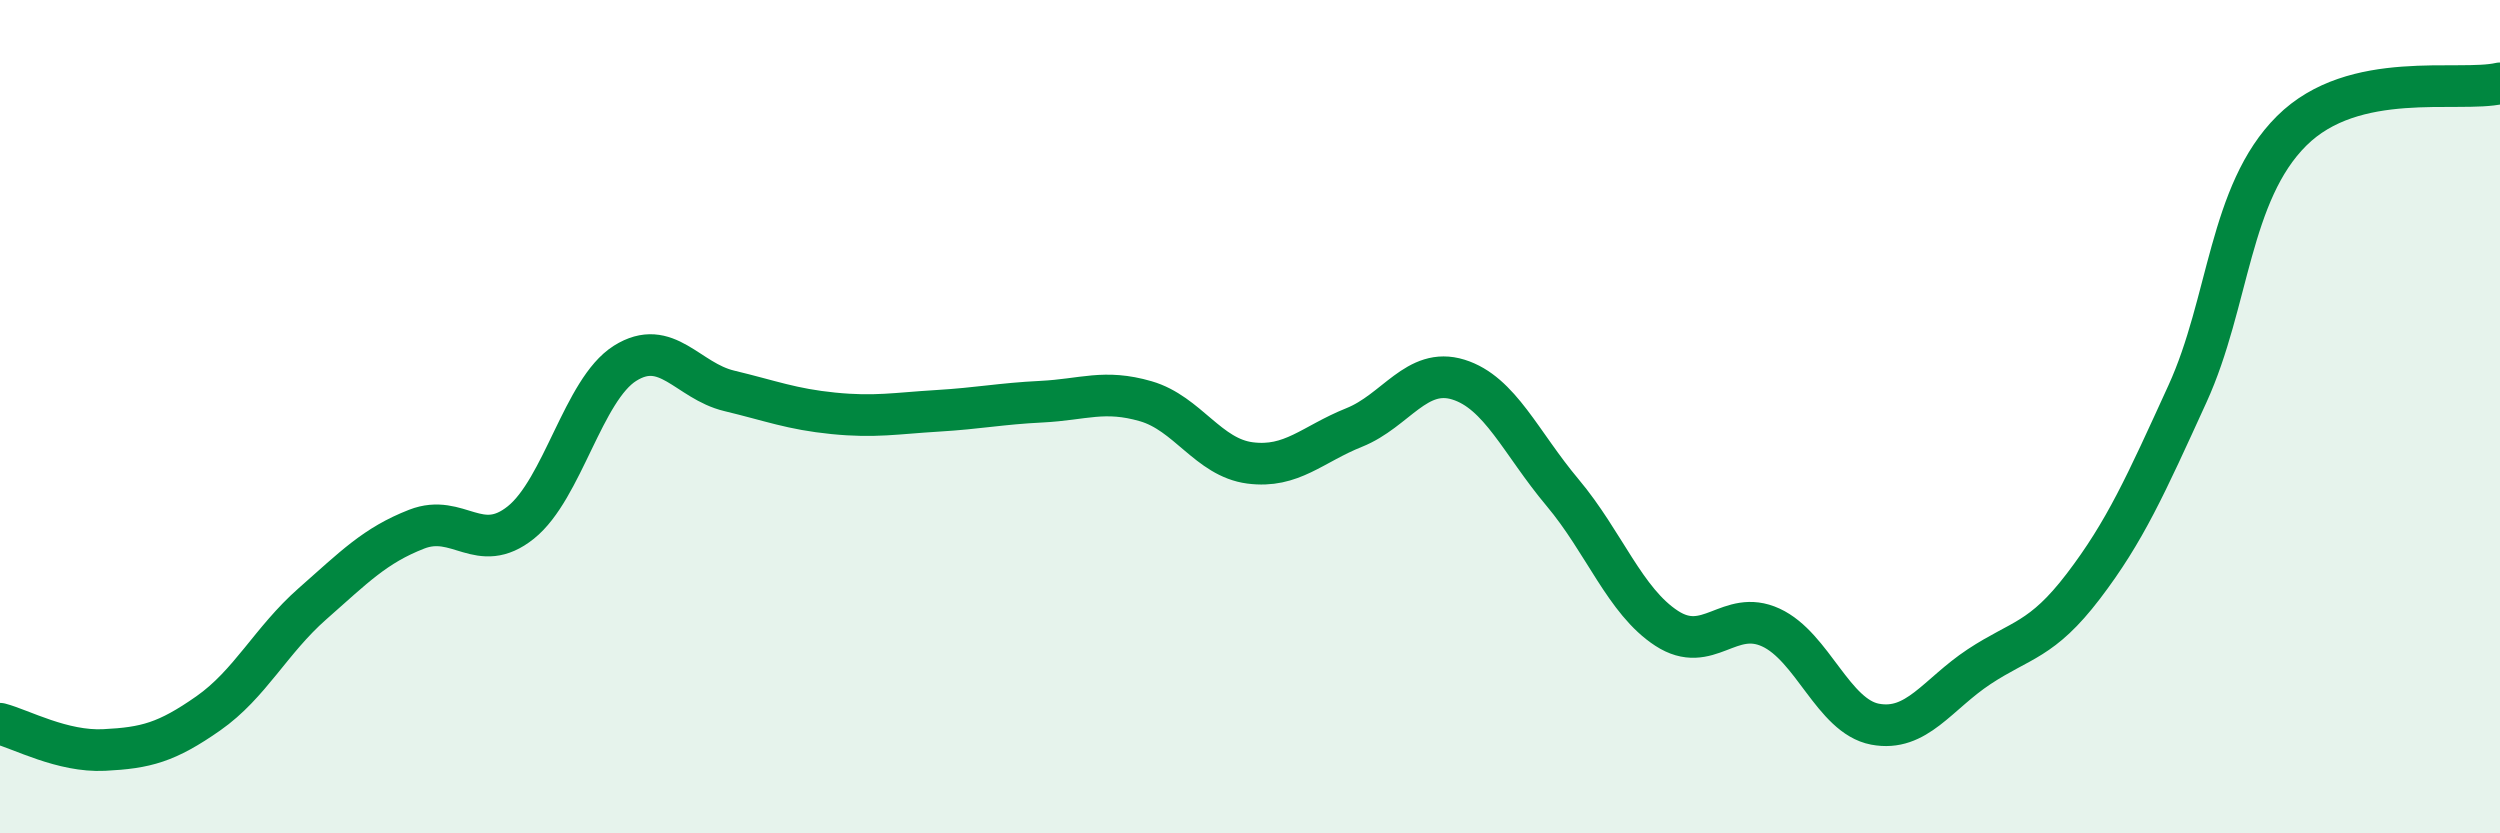 
    <svg width="60" height="20" viewBox="0 0 60 20" xmlns="http://www.w3.org/2000/svg">
      <path
        d="M 0,17.37 C 0.5,17.5 1.5,18.05 2.5,18 C 3.5,17.95 4,17.82 5,17.12 C 6,16.42 6.5,15.37 7.5,14.49 C 8.5,13.61 9,13.09 10,12.7 C 11,12.31 11.5,13.34 12.5,12.54 C 13.5,11.74 14,9.35 15,8.72 C 16,8.09 16.5,9.14 17.5,9.38 C 18.5,9.62 19,9.82 20,9.92 C 21,10.02 21.5,9.92 22.5,9.86 C 23.5,9.8 24,9.69 25,9.64 C 26,9.59 26.5,9.34 27.5,9.63 C 28.5,9.92 29,10.98 30,11.11 C 31,11.24 31.5,10.66 32.5,10.26 C 33.5,9.86 34,8.8 35,9.11 C 36,9.42 36.5,10.63 37.5,11.82 C 38.5,13.01 39,14.43 40,15.08 C 41,15.73 41.5,14.6 42.5,15.06 C 43.5,15.52 44,17.19 45,17.38 C 46,17.57 46.5,16.66 47.5,16 C 48.5,15.34 49,15.38 50,14.07 C 51,12.76 51.5,11.64 52.5,9.45 C 53.5,7.26 53.5,4.63 55,3.14 C 56.5,1.65 59,2.23 60,2L60 20L0 20Z"
        fill="#008740"
        opacity="0.1"
        stroke-linecap="round"
        stroke-linejoin="round"
      />
      <path
        d="M 0,17.37 C 0.5,17.5 1.5,18.05 2.5,18 C 3.5,17.95 4,17.82 5,17.12 C 6,16.42 6.5,15.37 7.5,14.49 C 8.5,13.61 9,13.09 10,12.7 C 11,12.31 11.5,13.34 12.5,12.54 C 13.5,11.74 14,9.35 15,8.72 C 16,8.09 16.5,9.14 17.5,9.38 C 18.5,9.62 19,9.82 20,9.92 C 21,10.02 21.5,9.92 22.5,9.86 C 23.5,9.8 24,9.69 25,9.64 C 26,9.59 26.5,9.34 27.5,9.63 C 28.5,9.92 29,10.98 30,11.11 C 31,11.24 31.5,10.66 32.5,10.26 C 33.5,9.86 34,8.8 35,9.11 C 36,9.42 36.5,10.63 37.5,11.82 C 38.5,13.01 39,14.43 40,15.08 C 41,15.73 41.5,14.6 42.5,15.06 C 43.5,15.52 44,17.19 45,17.38 C 46,17.57 46.5,16.66 47.5,16 C 48.5,15.34 49,15.38 50,14.07 C 51,12.76 51.5,11.64 52.5,9.45 C 53.5,7.26 53.5,4.63 55,3.14 C 56.5,1.65 59,2.23 60,2"
        stroke="#008740"
        stroke-width="1"
        fill="none"
        stroke-linecap="round"
        stroke-linejoin="round"
      />
    </svg>
  